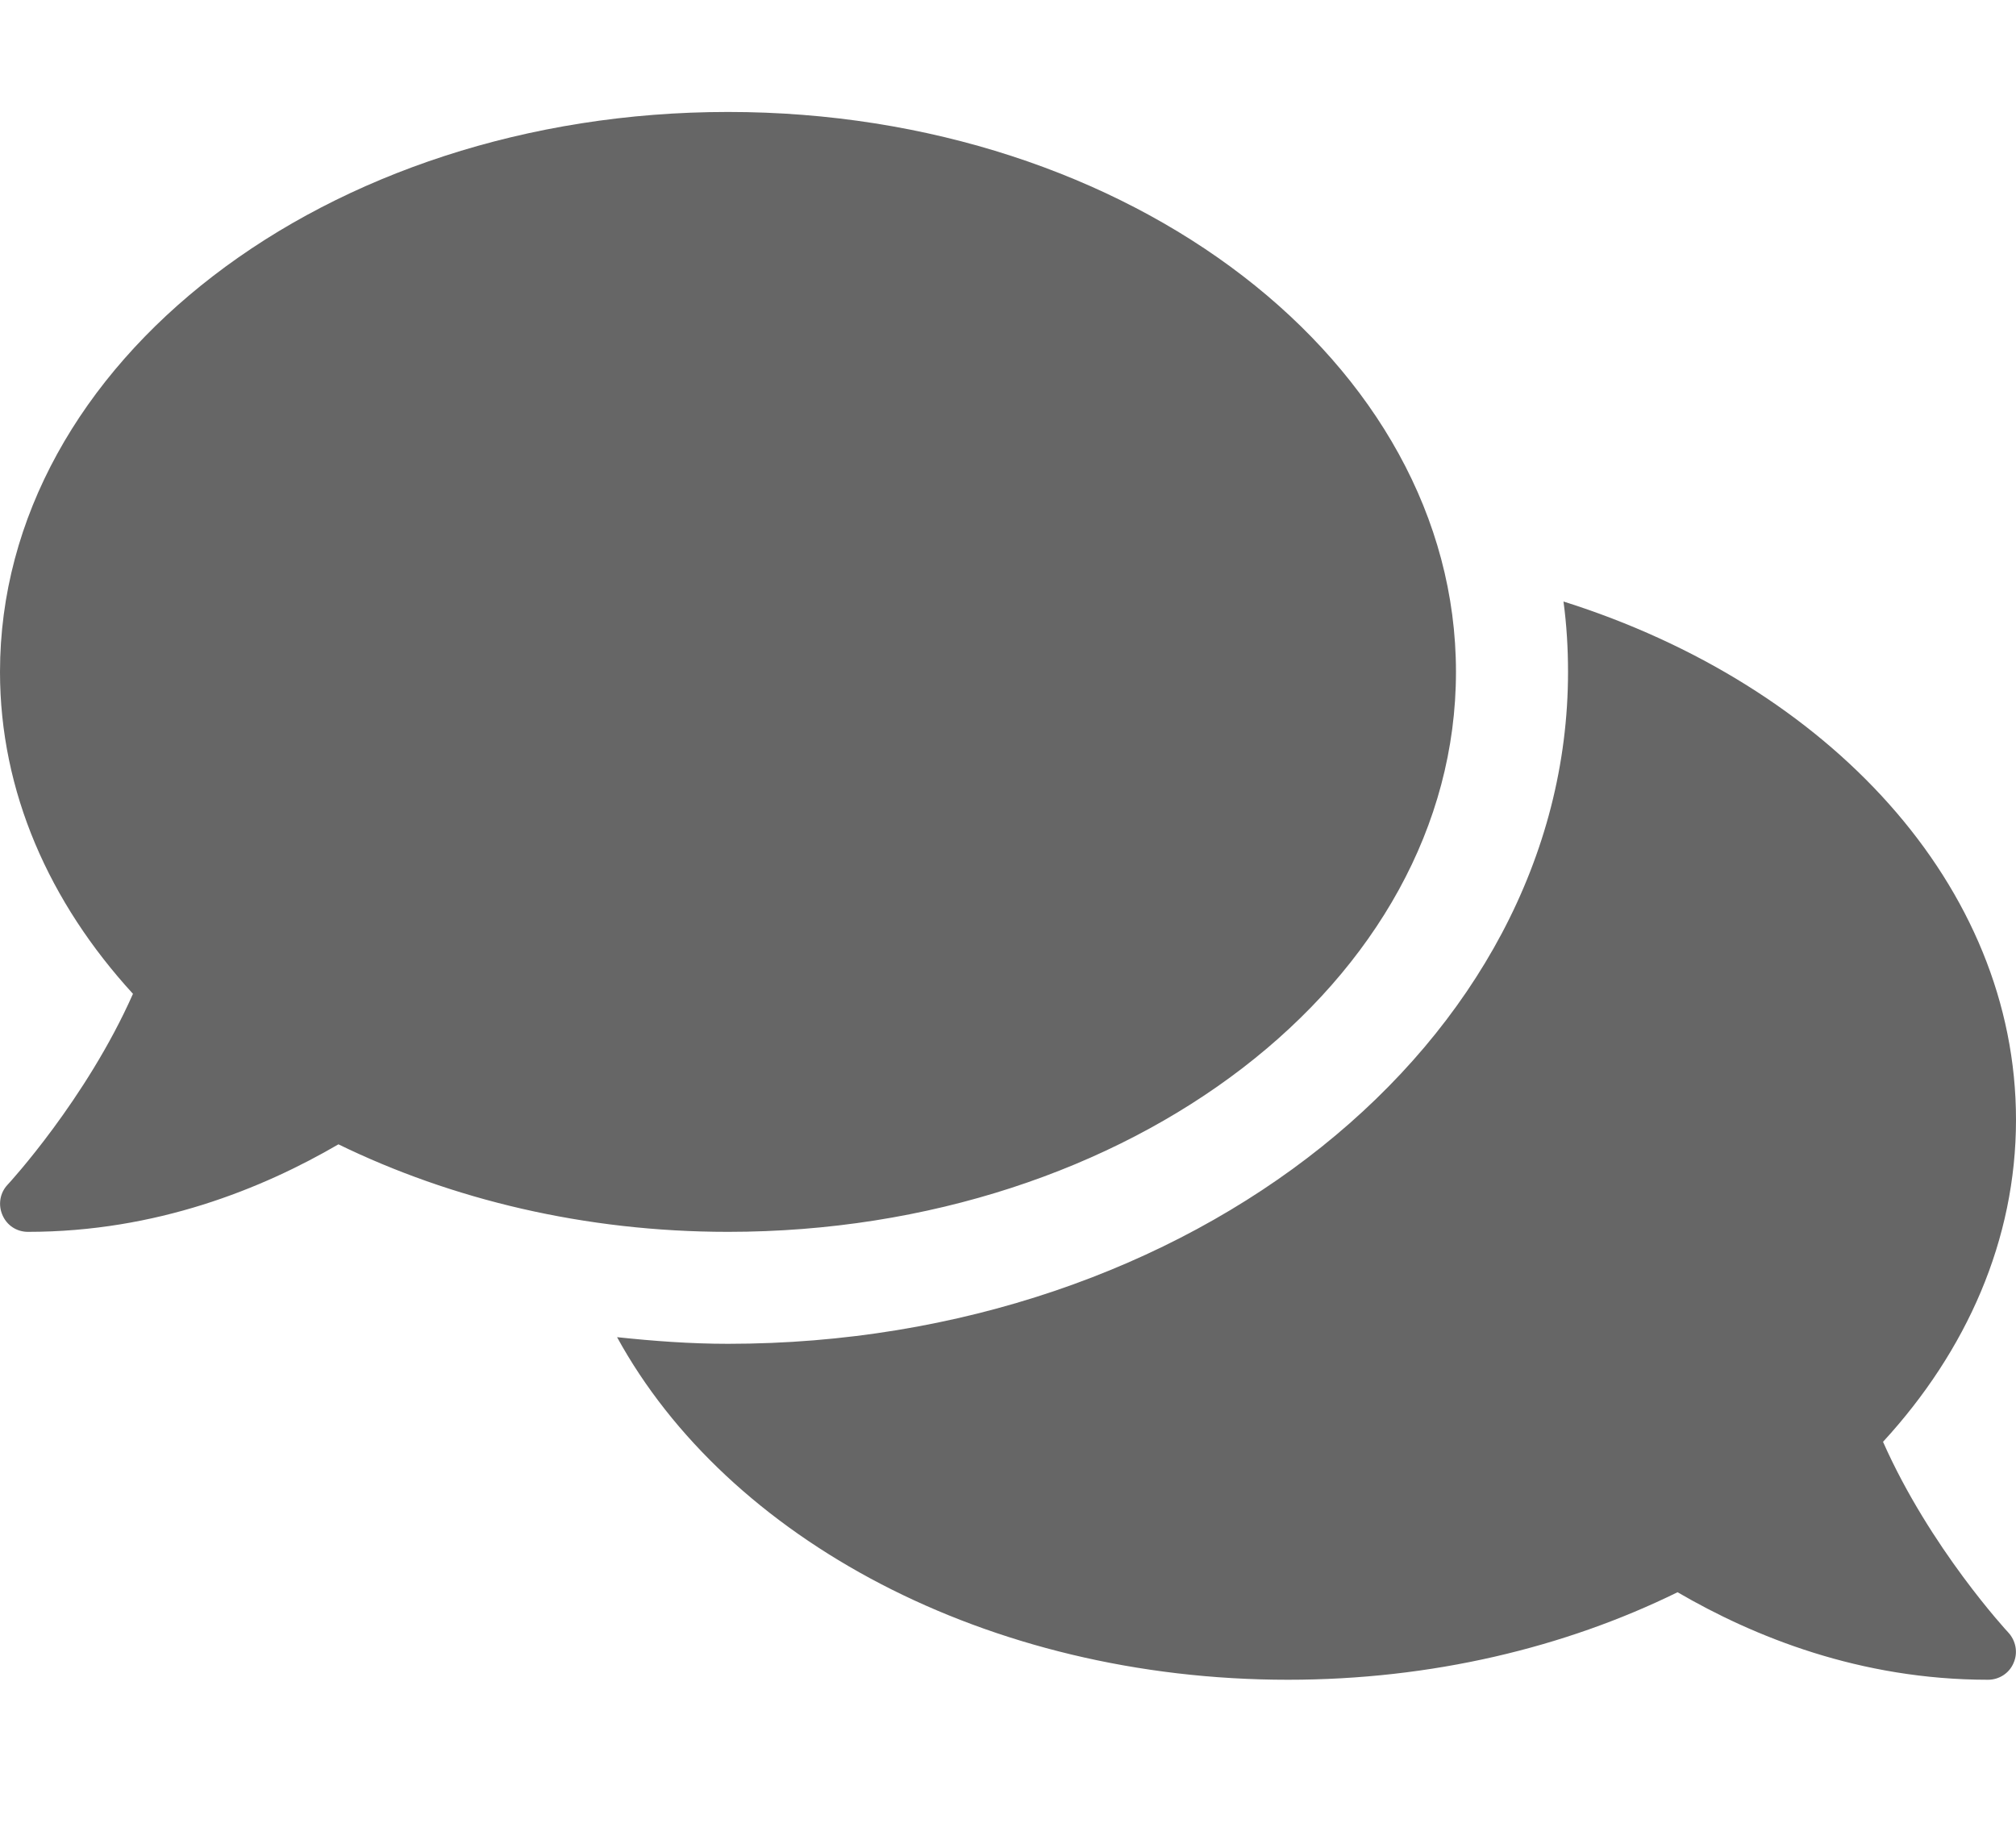 <svg width="24" height="22" viewBox="0 0 24 22" fill="none" xmlns="http://www.w3.org/2000/svg">
<path d="M17.333 8C17.333 4.317 13.454 1.333 8.667 1.333C3.879 1.333 0 4.317 0 8C0 9.429 0.588 10.746 1.583 11.833C1.025 13.092 0.104 14.092 0.092 14.104C0 14.2 -0.025 14.342 0.029 14.467C0.083 14.592 0.2 14.667 0.333 14.667C1.858 14.667 3.121 14.154 4.029 13.625C5.371 14.279 6.958 14.667 8.667 14.667C13.454 14.667 17.333 11.683 17.333 8ZM22.417 17.167C23.413 16.083 24 14.762 24 13.333C24 10.546 21.771 8.158 18.613 7.162C18.65 7.437 18.667 7.717 18.667 8C18.667 12.412 14.179 16 8.667 16C8.217 16 7.779 15.967 7.346 15.921C8.658 18.317 11.742 20 15.333 20C17.042 20 18.629 19.617 19.971 18.958C20.879 19.487 22.142 20 23.667 20C23.8 20 23.921 19.921 23.971 19.8C24.025 19.679 24 19.537 23.908 19.437C23.896 19.425 22.975 18.429 22.417 17.167Z" fill="#666666"/>
</svg>
